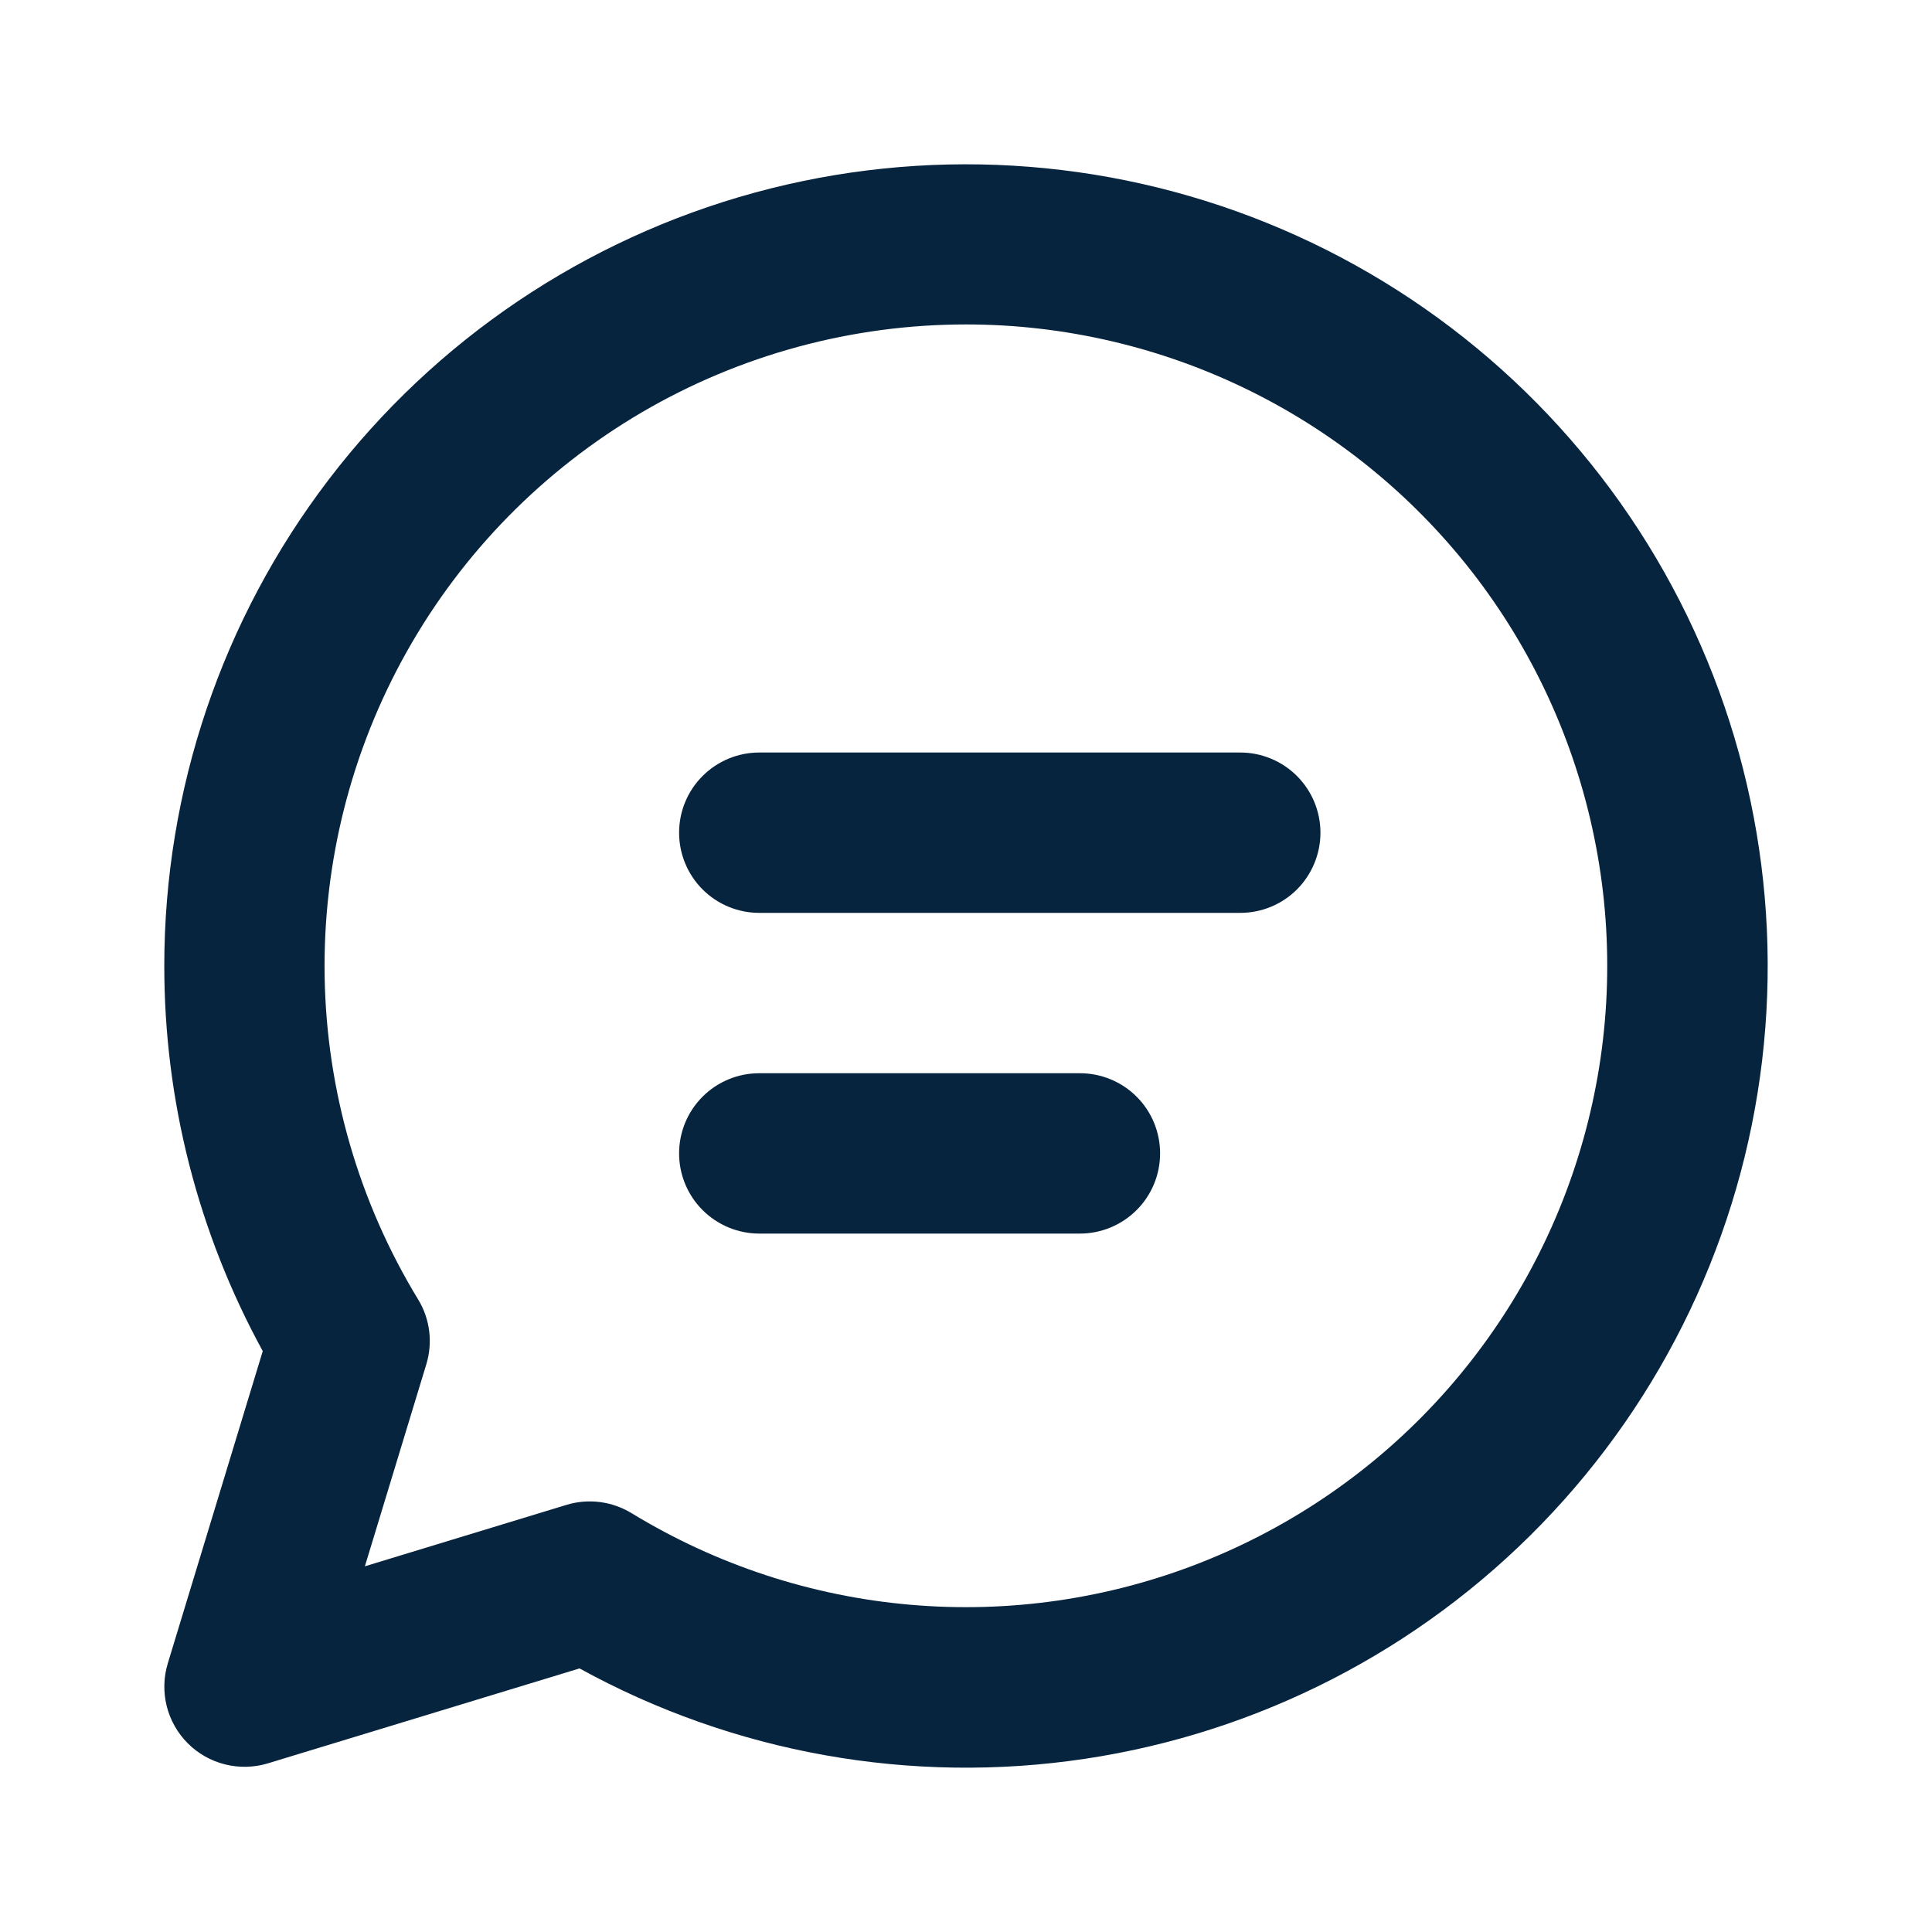 <svg xmlns="http://www.w3.org/2000/svg" width="28" height="28" viewBox="0 0 28 28" fill="none">
  <path d="M2.381 13.997C2.381 11.45 3.219 8.973 4.765 6.949C6.311 4.924 8.479 3.464 10.937 2.792C13.394 2.121 16.003 2.275 18.364 3.232C20.725 4.189 22.706 5.895 24.002 8.088C25.298 10.281 25.838 12.839 25.538 15.369C25.238 17.898 24.114 20.259 22.341 22.088C20.568 23.917 18.243 25.112 15.724 25.49C13.205 25.868 10.631 25.408 8.399 24.18L3.882 25.556C3.681 25.617 3.466 25.622 3.262 25.571C3.057 25.52 2.871 25.415 2.722 25.266C2.573 25.117 2.467 24.93 2.416 24.726C2.365 24.521 2.371 24.307 2.432 24.106L3.808 19.581C2.871 17.869 2.38 15.949 2.381 13.997ZM14 4.702C12.35 4.702 10.729 5.141 9.305 5.974C7.881 6.808 6.704 8.005 5.896 9.443C5.087 10.882 4.677 12.509 4.705 14.159C4.734 15.809 5.201 17.421 6.059 18.831C6.145 18.971 6.199 19.127 6.22 19.29C6.24 19.452 6.226 19.617 6.178 19.774L5.288 22.7L8.209 21.81C8.366 21.762 8.532 21.748 8.695 21.769C8.858 21.79 9.014 21.845 9.155 21.931C10.38 22.678 11.761 23.133 13.191 23.257C14.621 23.382 16.06 23.174 17.396 22.649C18.732 22.124 19.929 21.297 20.891 20.233C21.854 19.168 22.558 17.895 22.946 16.514C23.335 15.132 23.398 13.679 23.131 12.269C22.864 10.858 22.274 9.529 21.408 8.385C20.541 7.241 19.421 6.313 18.136 5.674C16.851 5.035 15.435 4.702 14 4.702Z" fill="#07243E"/>
  <path d="M9.842 12.068C9.842 11.76 9.964 11.464 10.182 11.247C10.4 11.029 10.695 10.906 11.004 10.906H17.975C18.283 10.906 18.579 11.029 18.797 11.247C19.014 11.464 19.137 11.76 19.137 12.068C19.137 12.376 19.014 12.672 18.797 12.89C18.579 13.108 18.283 13.23 17.975 13.23H11.004C10.695 13.23 10.4 13.108 10.182 12.89C9.964 12.672 9.842 12.376 9.842 12.068ZM11.004 15.554C10.695 15.554 10.4 15.676 10.182 15.894C9.964 16.112 9.842 16.407 9.842 16.716C9.842 17.024 9.964 17.319 10.182 17.537C10.4 17.755 10.695 17.878 11.004 17.878H15.651C15.959 17.878 16.255 17.755 16.473 17.537C16.691 17.319 16.813 17.024 16.813 16.716C16.813 16.407 16.691 16.112 16.473 15.894C16.255 15.676 15.959 15.554 15.651 15.554H11.004Z" fill="#07243E"/>
</svg>